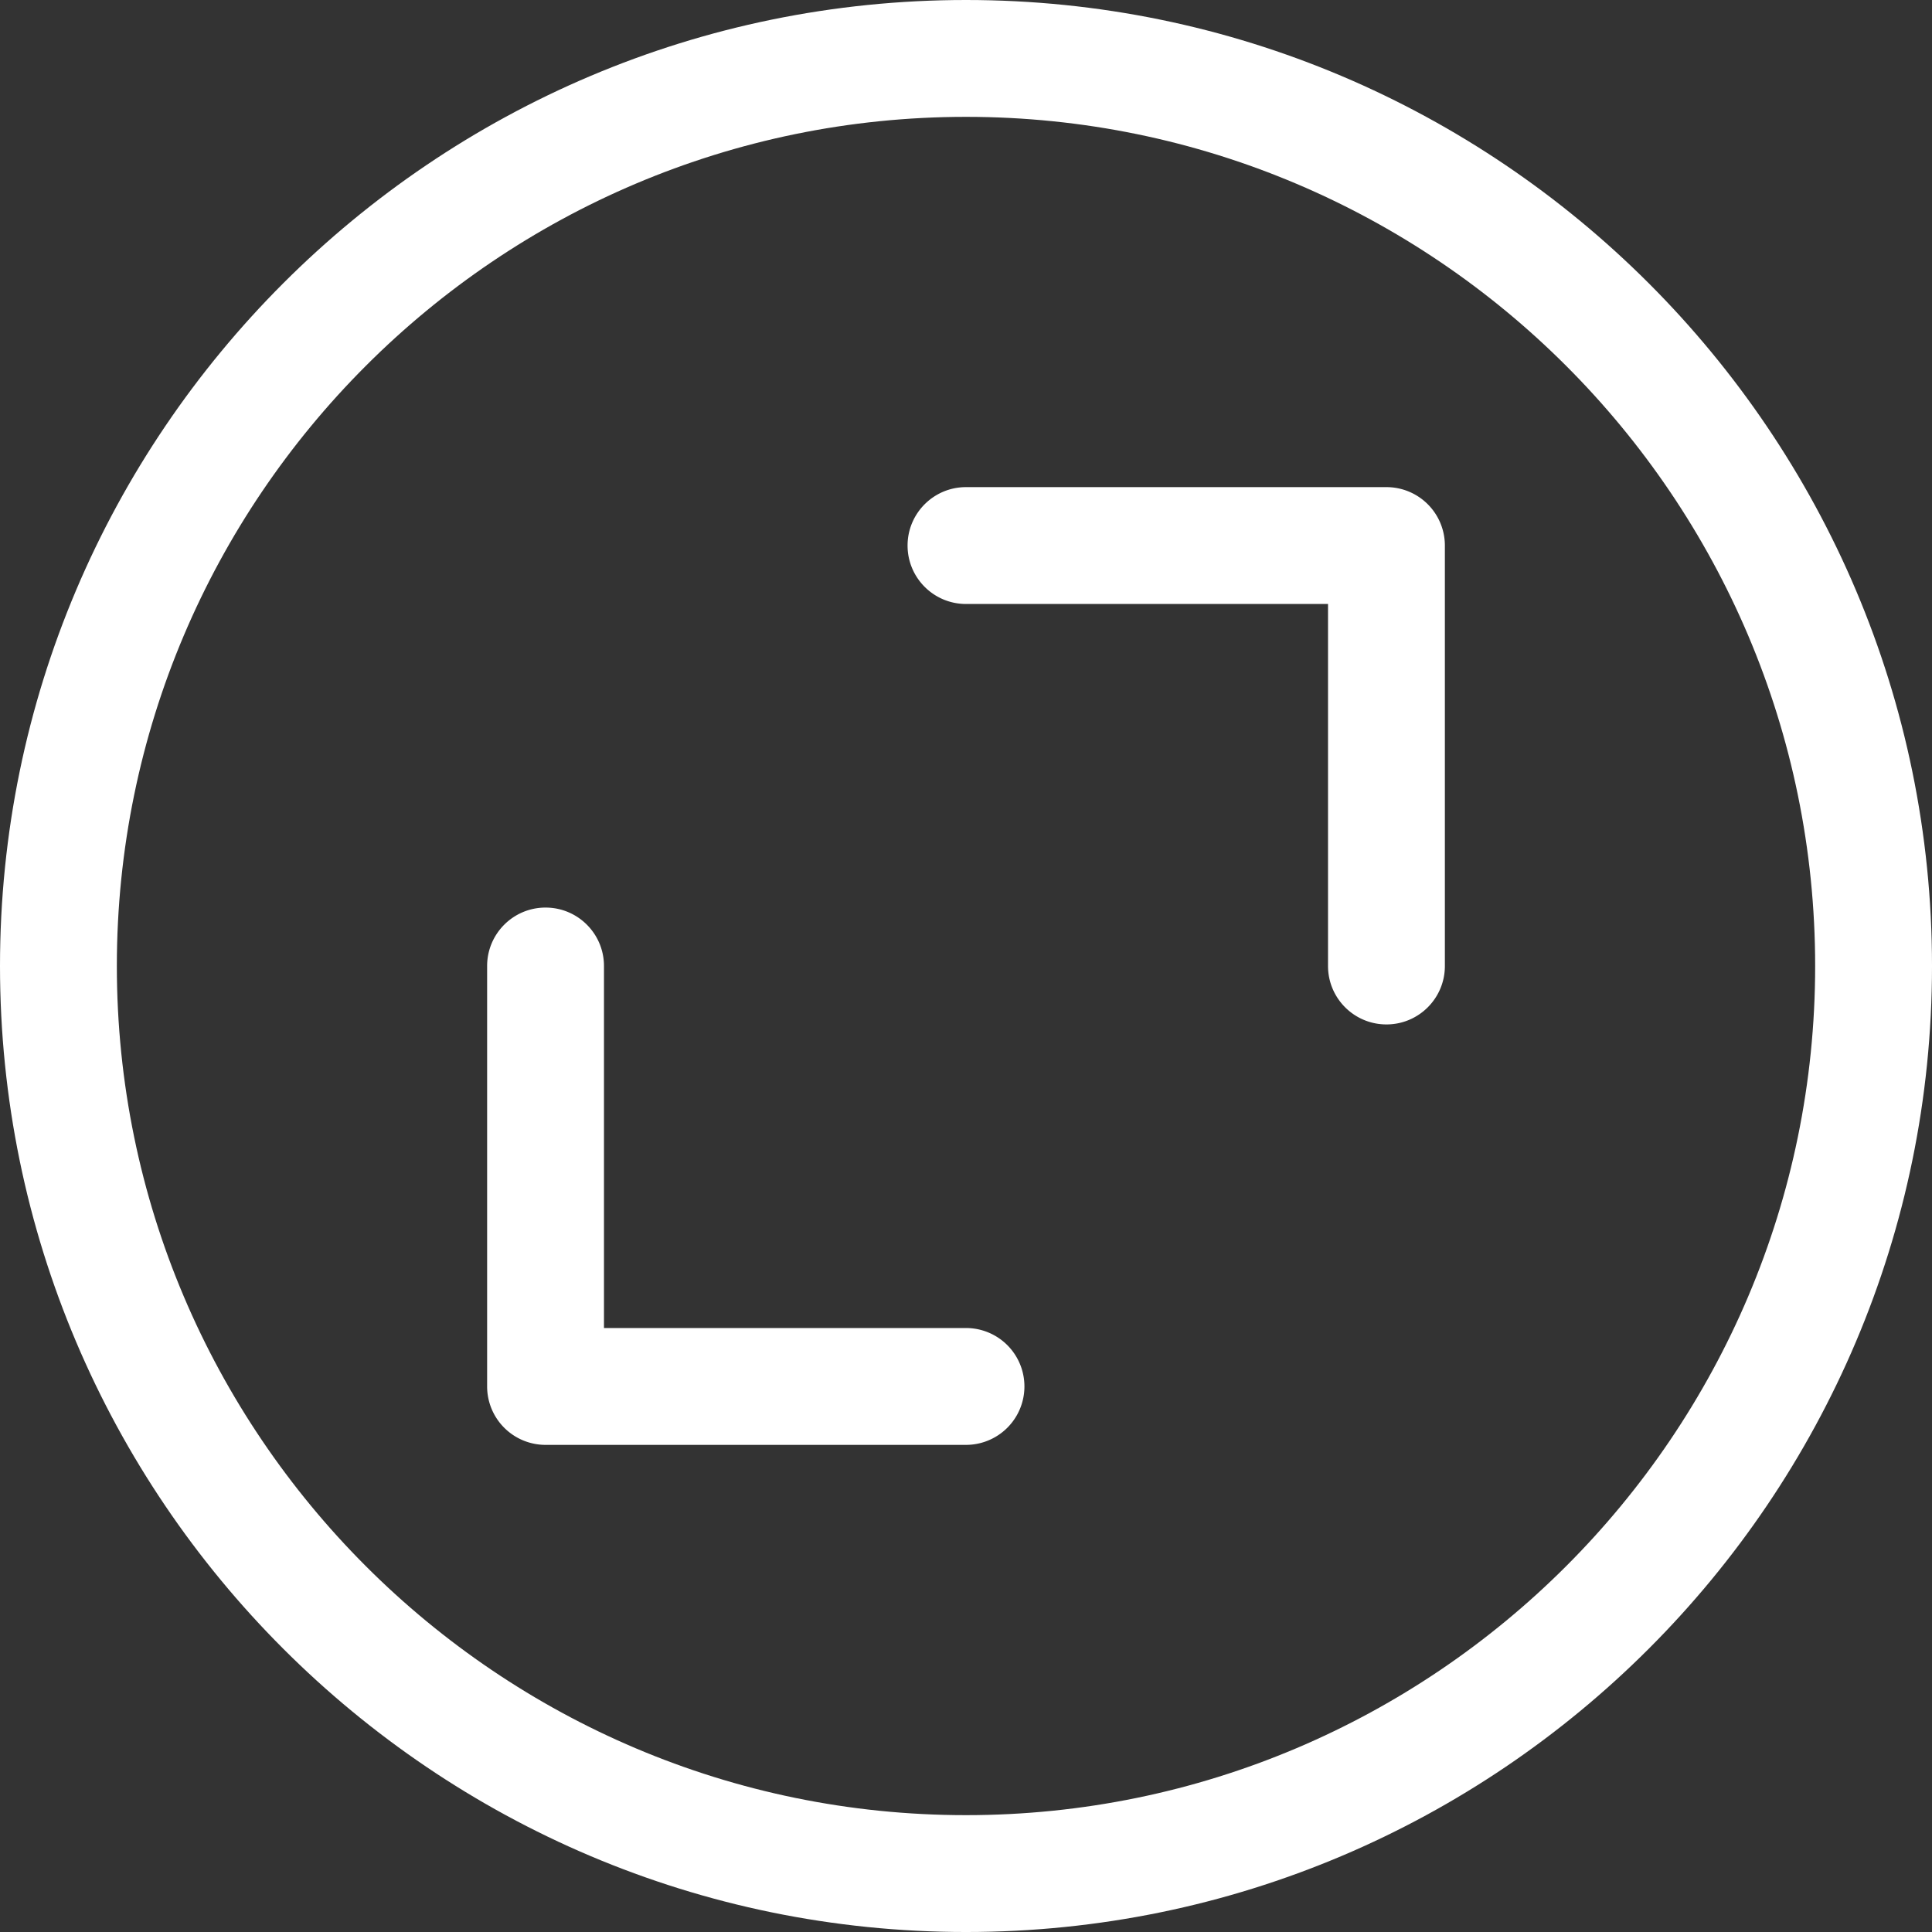 <svg xmlns="http://www.w3.org/2000/svg" viewBox="0 0 297.613 297.613" xml:space="preserve"><rect x="0" y="0" width="297.613" height="297.613" fill="#333333" stroke="none"/><g fill="#fff"><path d="M213.574 75.039h-64.768c-4.971 0-9 4.029-9 9s4.029 9 9 9h55.768v55.768c0 4.971 4.029 9 9 9s9-4.029 9-9V84.039a9 9 0 0 0-9-9m-64.767 129.535H93.039v-55.768c0-4.971-4.029-9-9-9s-9 4.029-9 9v64.768a9 9 0 0 0 9 9h64.768a9 9 0 0 0 0-18"/><path d="M148.807 0C66.754 0 0 66.754 0 148.807s66.754 148.807 148.807 148.807 148.807-66.754 148.807-148.807S230.859 0 148.807 0m0 279.613C76.68 279.613 18 220.934 18 148.807S76.68 18 148.807 18s130.807 58.68 130.807 130.807-58.68 130.806-130.807 130.806"/></g></svg>